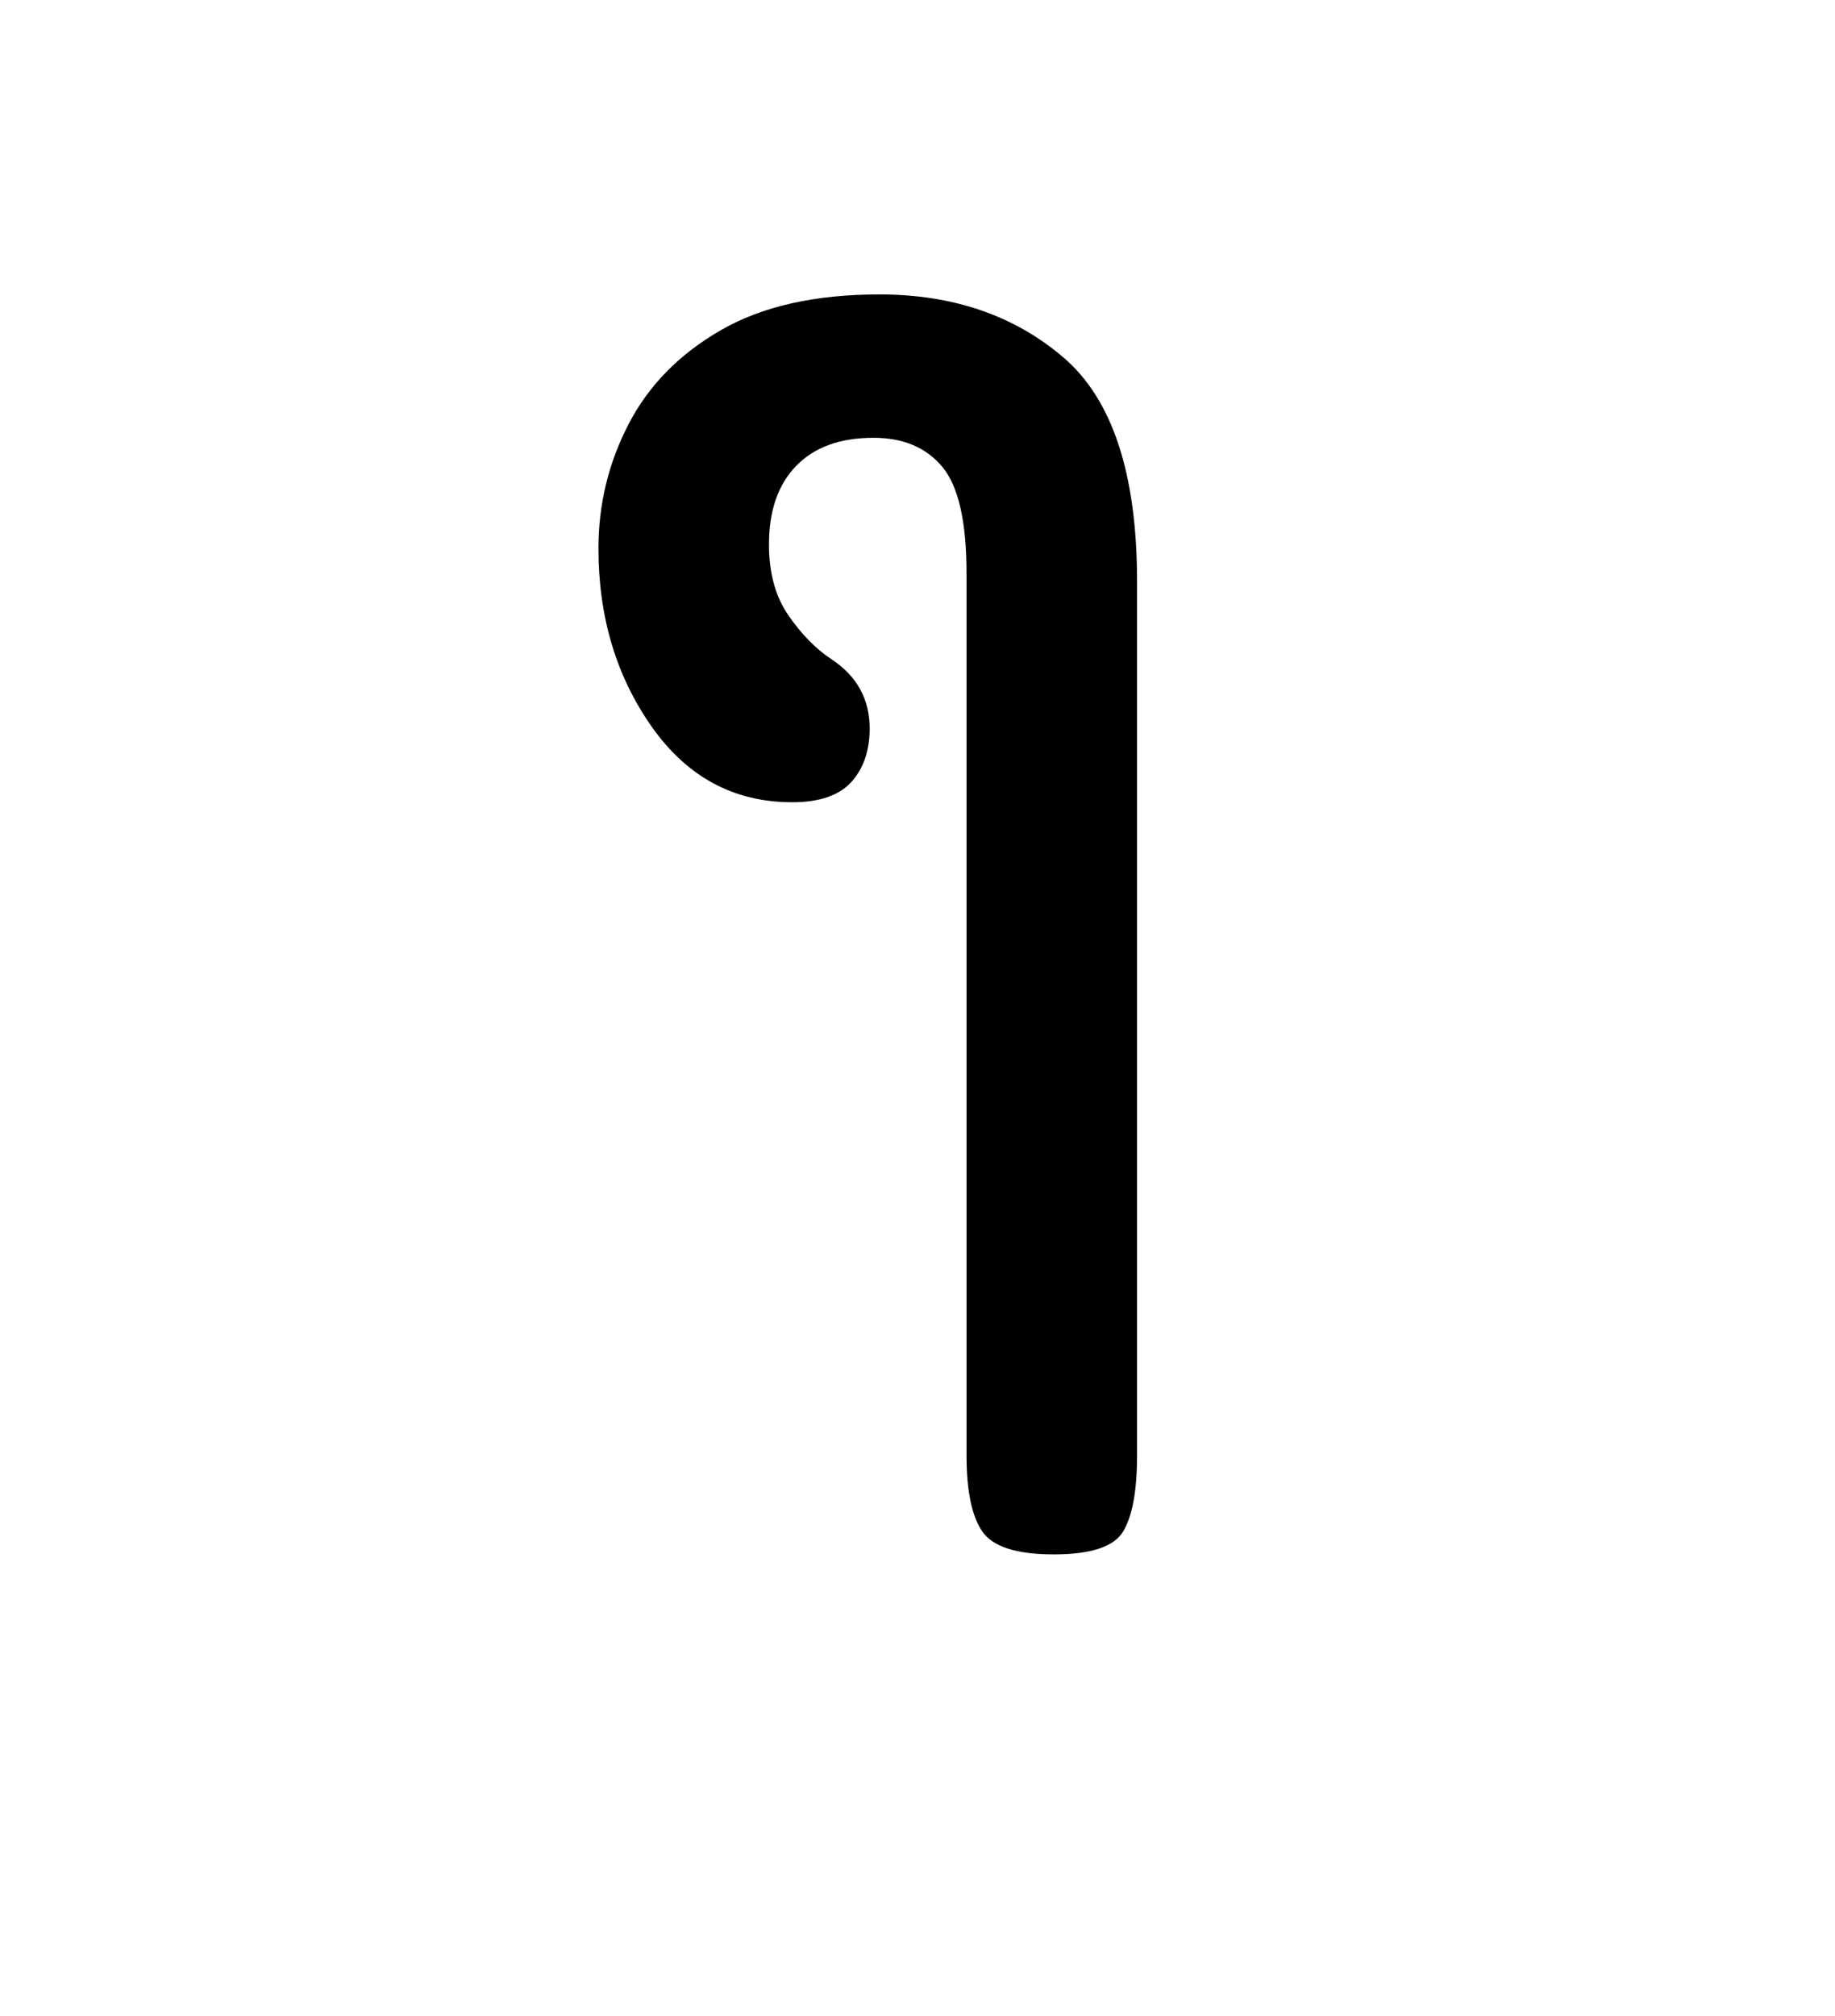 <?xml version="1.0" encoding="UTF-8"?><svg xmlns="http://www.w3.org/2000/svg" xmlns:xlink="http://www.w3.org/1999/xlink" width="142.08pt" height="156pt" viewBox="0 0 142.08 156" version="1.1"><defs><g><symbol overflow="visible" id="1"><path style="stroke:none;" d="M 41.25 1.5 C 38.352 1.5 36.504 0.898 35.703 -0.297 C 34.898 -1.492 34.5 -3.445 34.5 -6.156 L 34.5 -74.406 C 34.5 -78.406 33.875 -81.156 32.625 -82.656 C 31.375 -84.156 29.598 -84.906 27.297 -84.906 C 24.703 -84.906 22.703 -84.176 21.297 -82.719 C 19.898 -81.27 19.203 -79.25 19.203 -76.656 C 19.203 -74.445 19.703 -72.617 20.703 -71.172 C 21.703 -69.723 22.801 -68.598 24 -67.797 C 26 -66.492 27 -64.695 27 -62.406 C 27 -60.695 26.523 -59.316 25.578 -58.266 C 24.629 -57.223 23.102 -56.703 21 -56.703 C 16.5 -56.703 12.875 -58.648 10.125 -62.547 C 7.375 -66.453 6 -71.051 6 -76.344 C 6 -79.75 6.773 -82.953 8.328 -85.953 C 9.879 -88.953 12.254 -91.375 15.453 -93.219 C 18.648 -95.07 22.75 -96 27.75 -96 C 33.445 -96 38.195 -94.375 42 -91.125 C 45.801 -87.875 47.703 -82.098 47.703 -73.797 L 47.703 -6.156 C 47.703 -3.445 47.348 -1.492 46.641 -0.297 C 45.941 0.898 44.145 1.5 41.25 1.5 Z M 41.25 1.5"/></symbol></g></defs><g style="fill:rgb(0%,0%,0%);fill-opacity:1;"><use xlink:href="#1" x="40.337" y="118.783"/></g></svg>